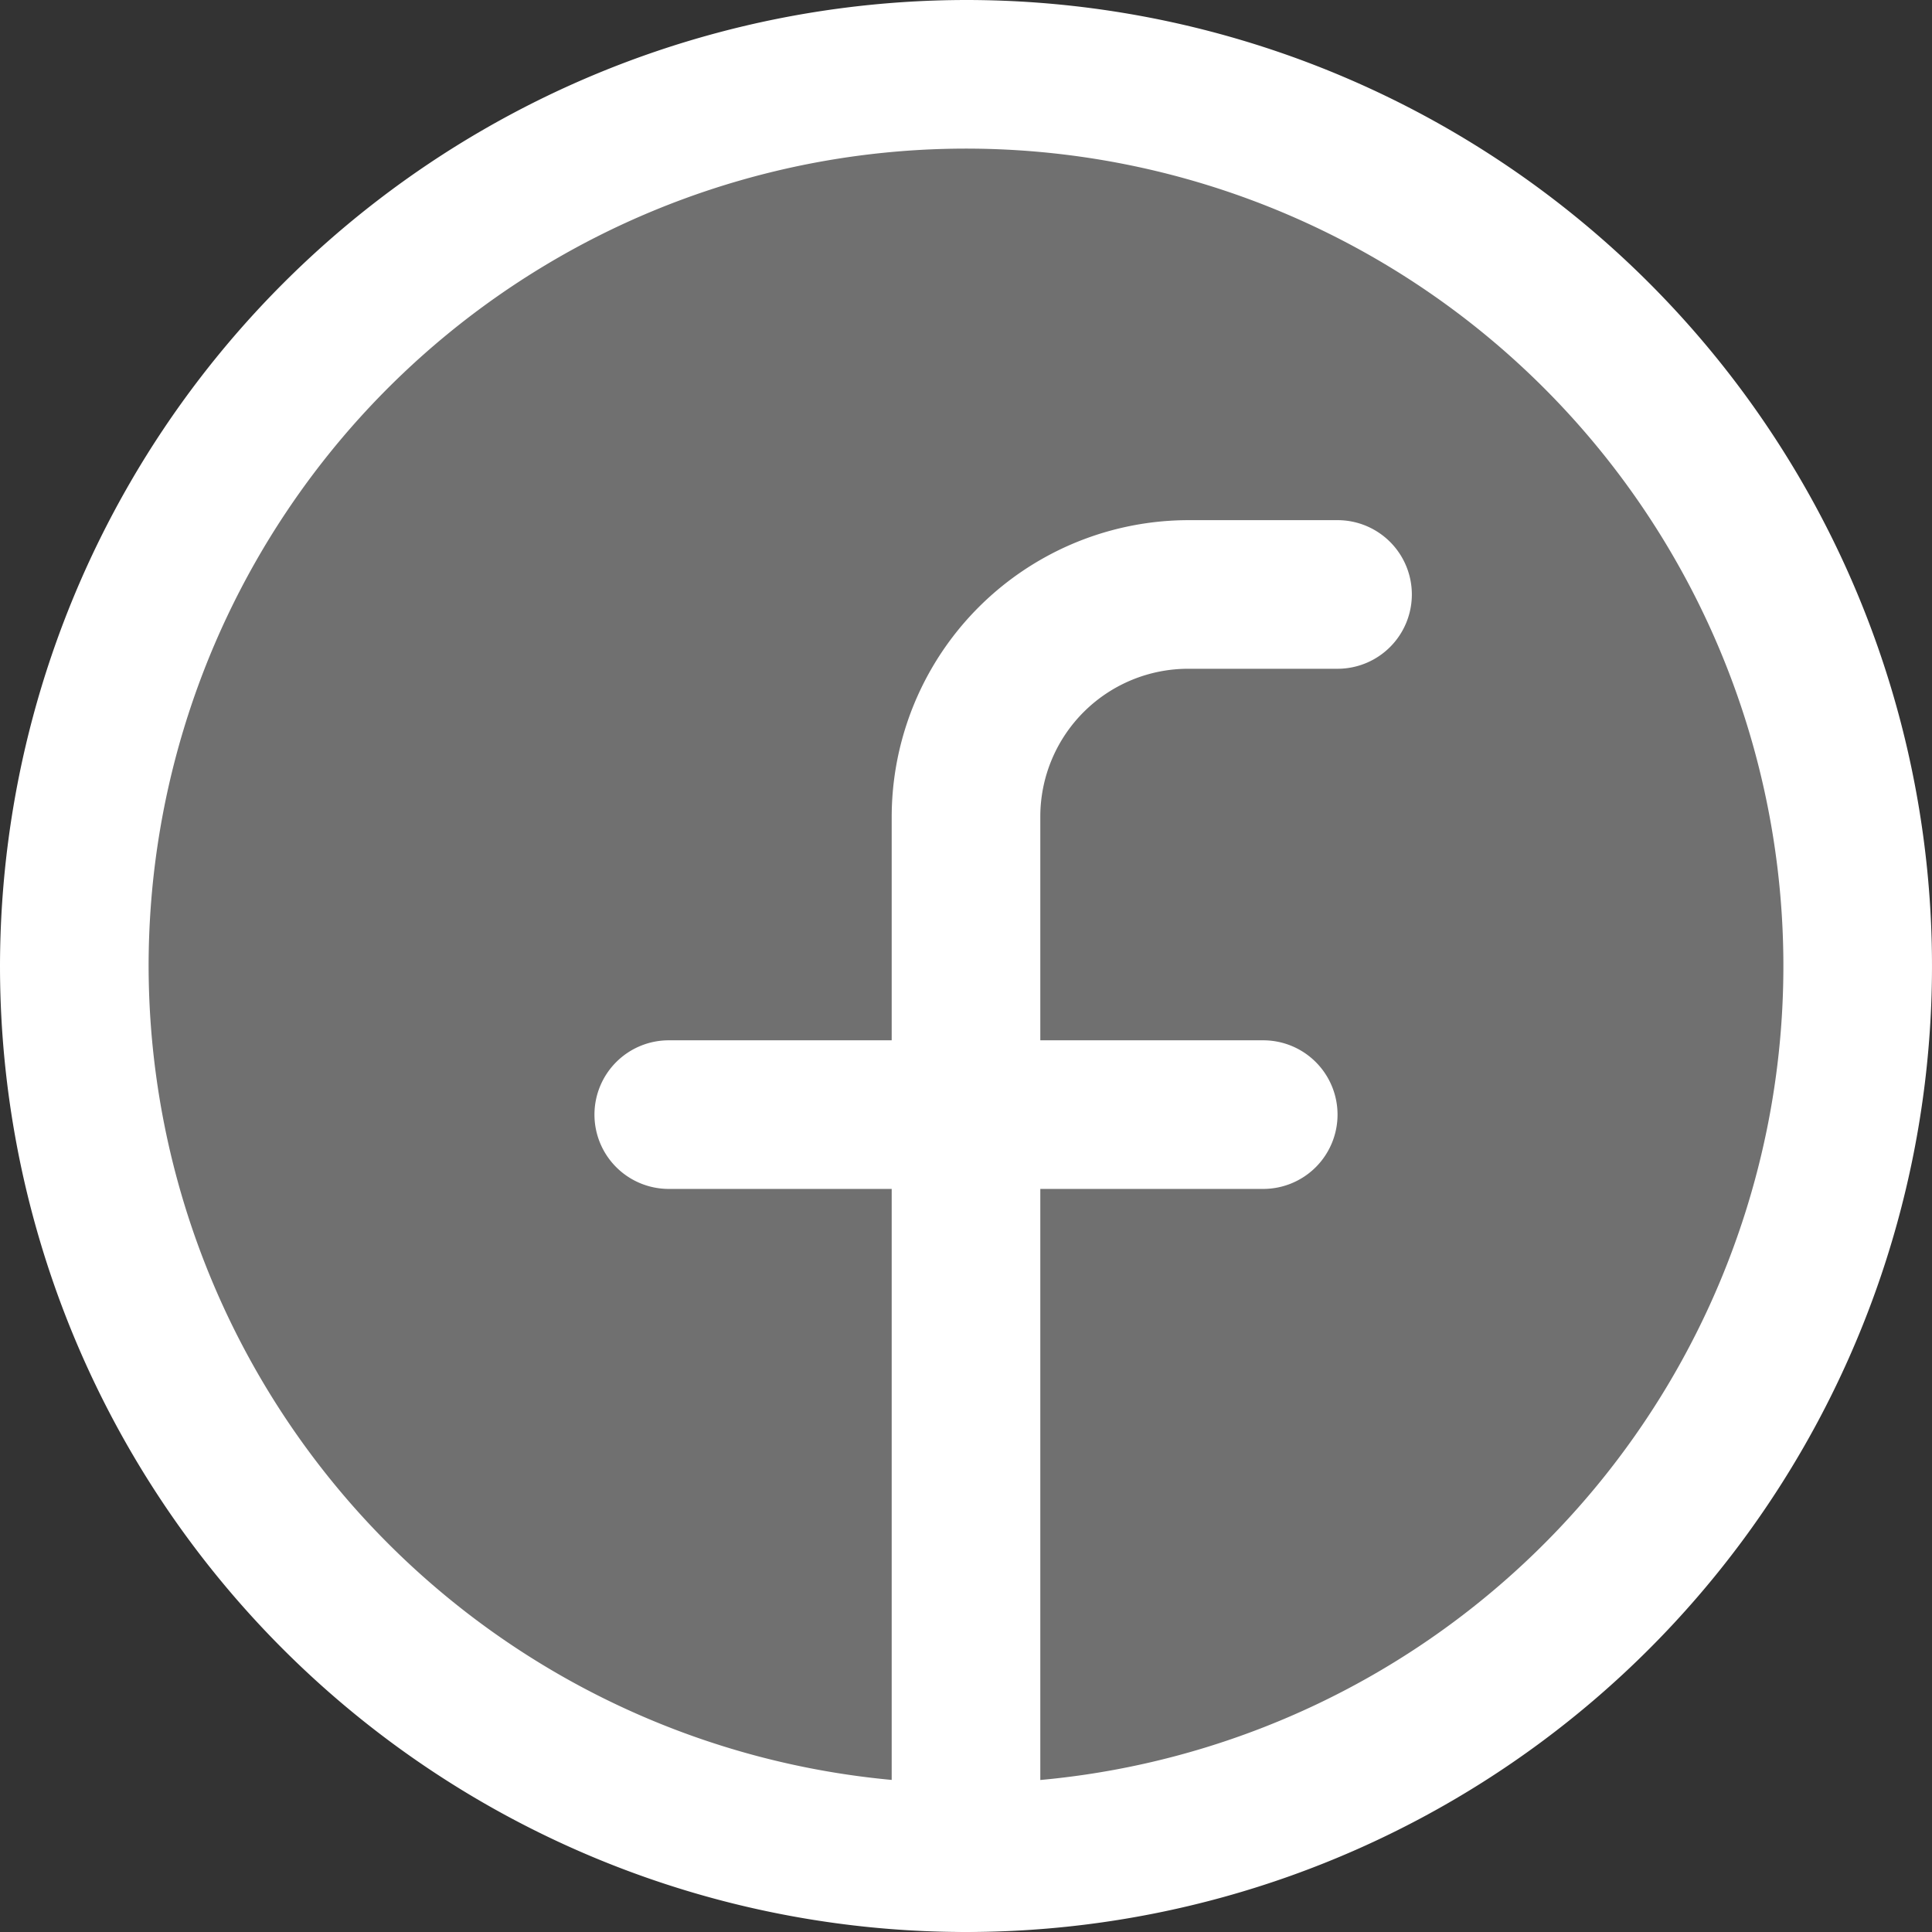 <svg xmlns="http://www.w3.org/2000/svg" width="208" height="208" viewBox="0 0 208 208">
  <rect x="0" y="0" width="208" height="208" fill="#333333" stroke="none"/>
  <g id="social-icon-facebook" transform="translate(8 8)">
    <path id="Fill-1" d="M96,0A96,96,0,1,1,0,96,96,96,0,0,1,96,0" fill="#fff" fill-rule="evenodd" opacity="0.3"/>
    <path id="Stroke-3" d="M96-8A104,104,0,1,1-8,96,104.118,104.118,0,0,1,96-8Zm0,192A88,88,0,1,0,8,96,88.1,88.1,0,0,0,96,184Z" fill="#fff"/>
    <path id="Stroke-5" d="M96,200a8,8,0,0,1-8-8V80a31.984,31.984,0,0,1,32.033-32H136a8,8,0,0,1,0,16H120a15.924,15.924,0,0,0-16,15.834V192A8,8,0,0,1,96,200Z" fill="#fff"/>
    <path id="Stroke-7" d="M64,8H0A8,8,0,0,1-8,0,8,8,0,0,1,0-8H64a8,8,0,0,1,8,8A8,8,0,0,1,64,8Z" transform="translate(64 112)" fill="#fff"/>
  </g>
</svg>
